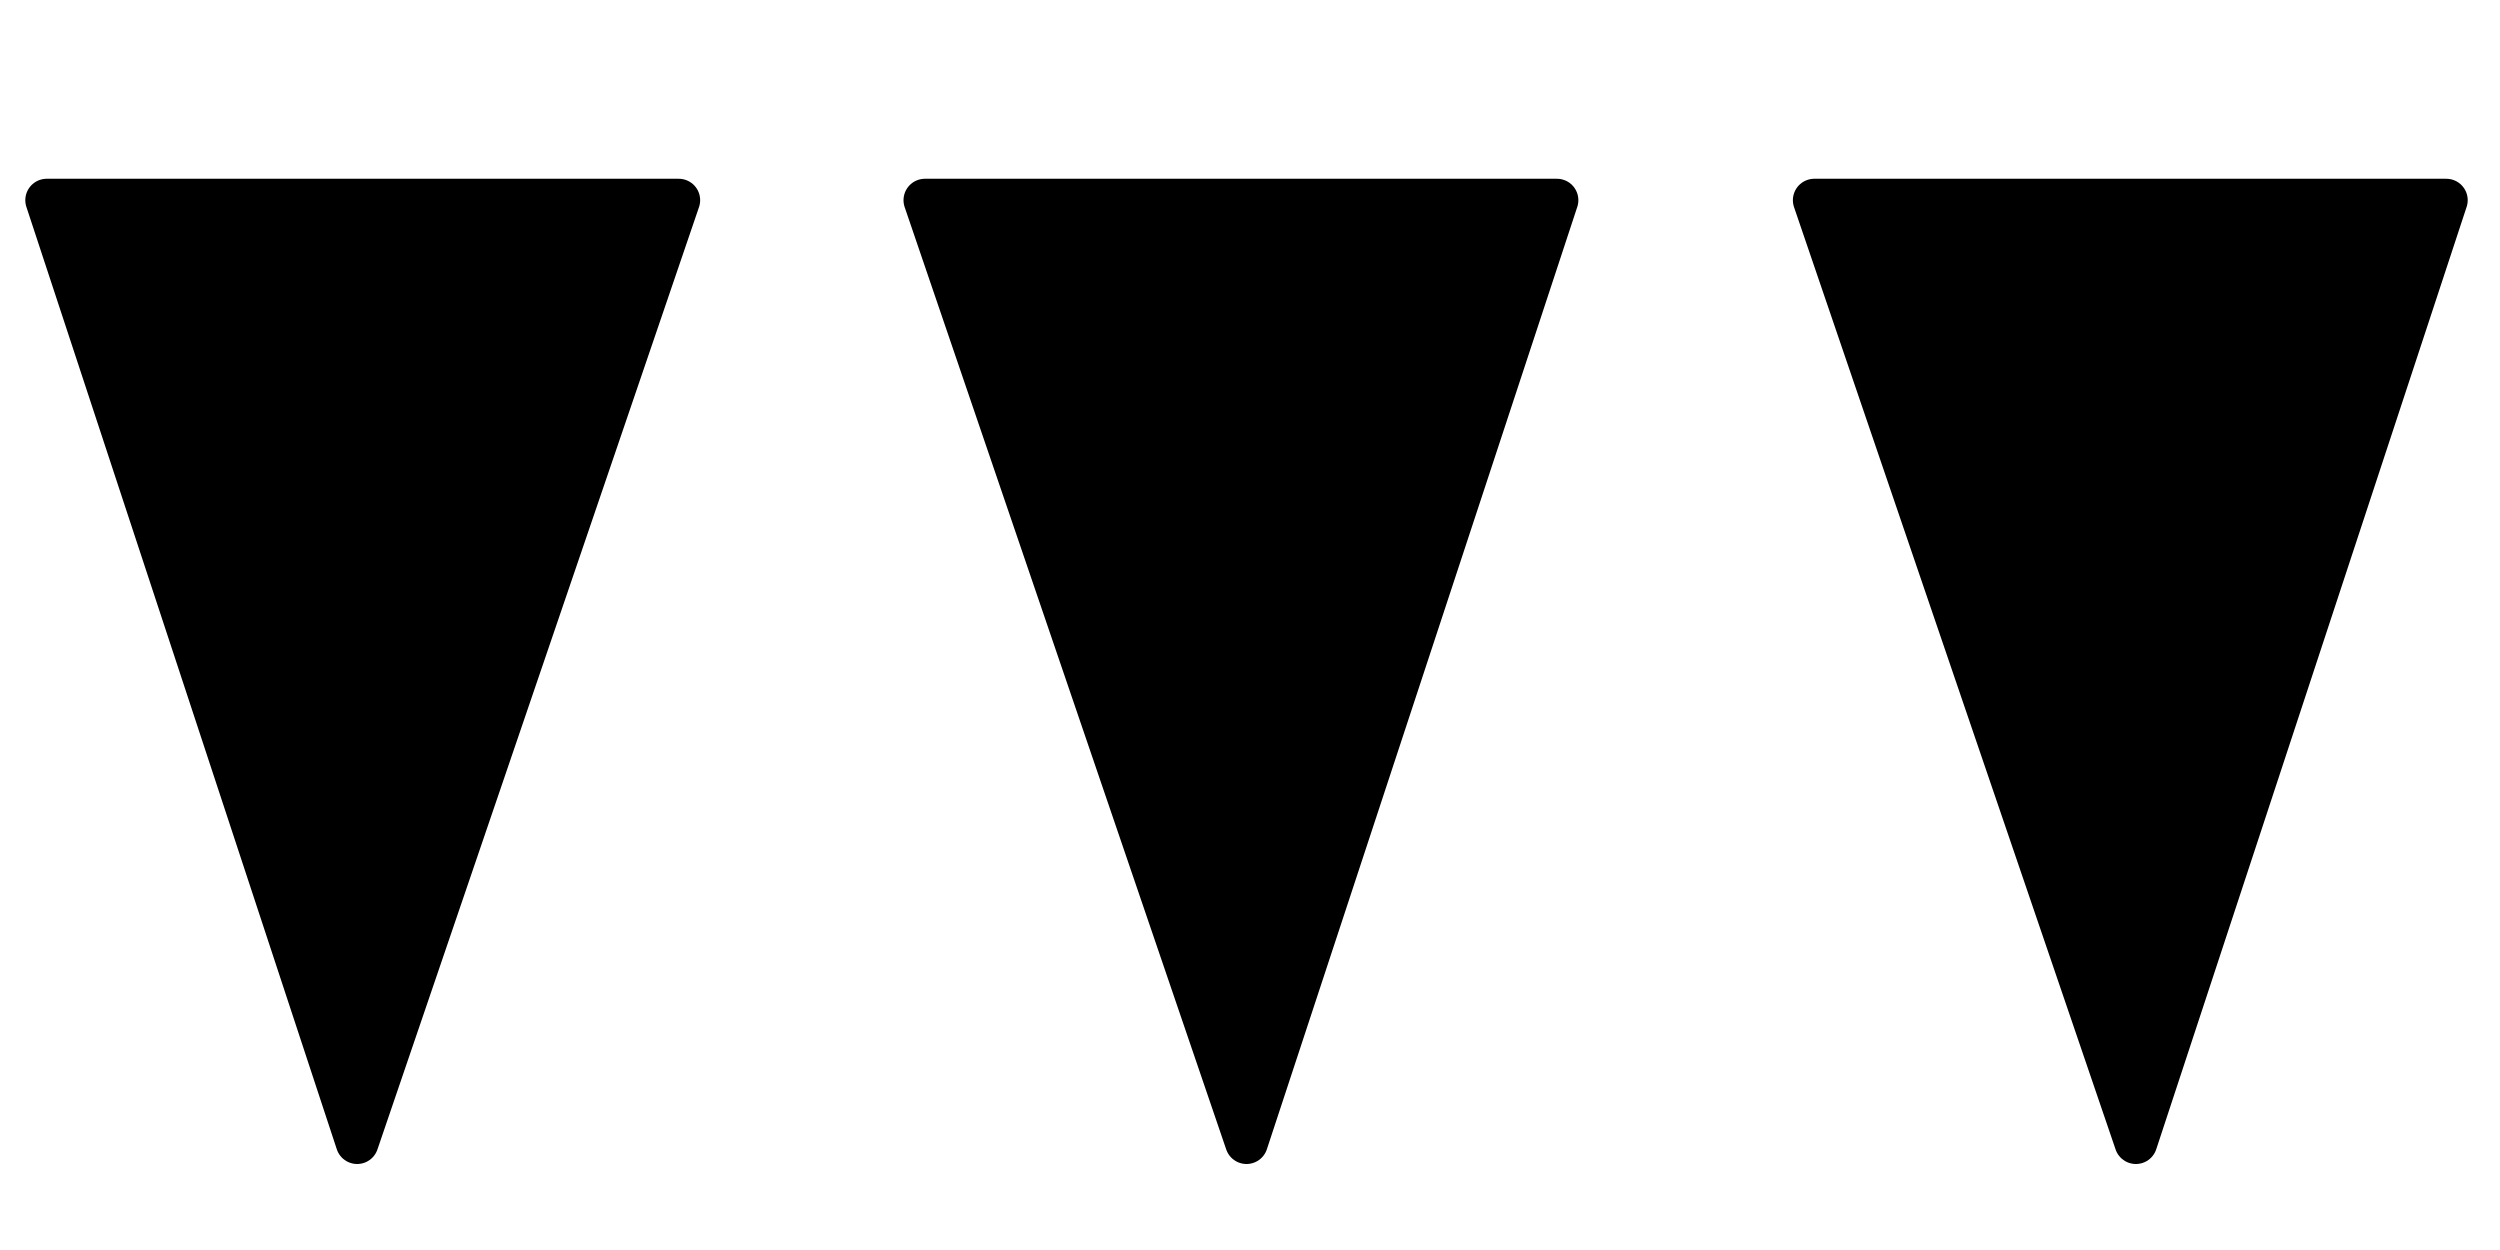 <?xml version="1.0" encoding="UTF-8"?>
<svg xmlns="http://www.w3.org/2000/svg" xmlns:xlink="http://www.w3.org/1999/xlink" width="14pt" height="7pt" viewBox="0 0 14 7" version="1.2">
<g id="surface1">
<path style="fill-rule:evenodd;fill:rgb(0%,0%,0%);fill-opacity:1;stroke-width:2;stroke-linecap:round;stroke-linejoin:round;stroke:rgb(0%,0%,0%);stroke-opacity:1;stroke-miterlimit:10;" d="M 2425 4696.68 L 2440.007 4740.658 L 2410.514 4740.658 Z M 2425 4696.68 " transform="matrix(0.12,0,0,-0.12,-289,570)"/>
<path style="fill-rule:evenodd;fill:rgb(0%,0%,0%);fill-opacity:1;stroke-width:2;stroke-linecap:round;stroke-linejoin:round;stroke:rgb(0%,0%,0%);stroke-opacity:1;stroke-miterlimit:10;" d="M 2466.504 4696.68 L 2480.99 4740.658 L 2451.497 4740.658 Z M 2466.504 4696.68 " transform="matrix(0.12,0,0,-0.12,-289,570)"/>
<path style="fill-rule:evenodd;fill:rgb(0%,0%,0%);fill-opacity:1;stroke-width:2;stroke-linecap:round;stroke-linejoin:round;stroke:rgb(0%,0%,0%);stroke-opacity:1;stroke-miterlimit:10;" d="M 2508.008 4696.68 L 2522.493 4740.658 L 2493.001 4740.658 Z M 2508.008 4696.68 " transform="matrix(0.12,0,0,-0.12,-289,570)"/>
</g>
</svg>
